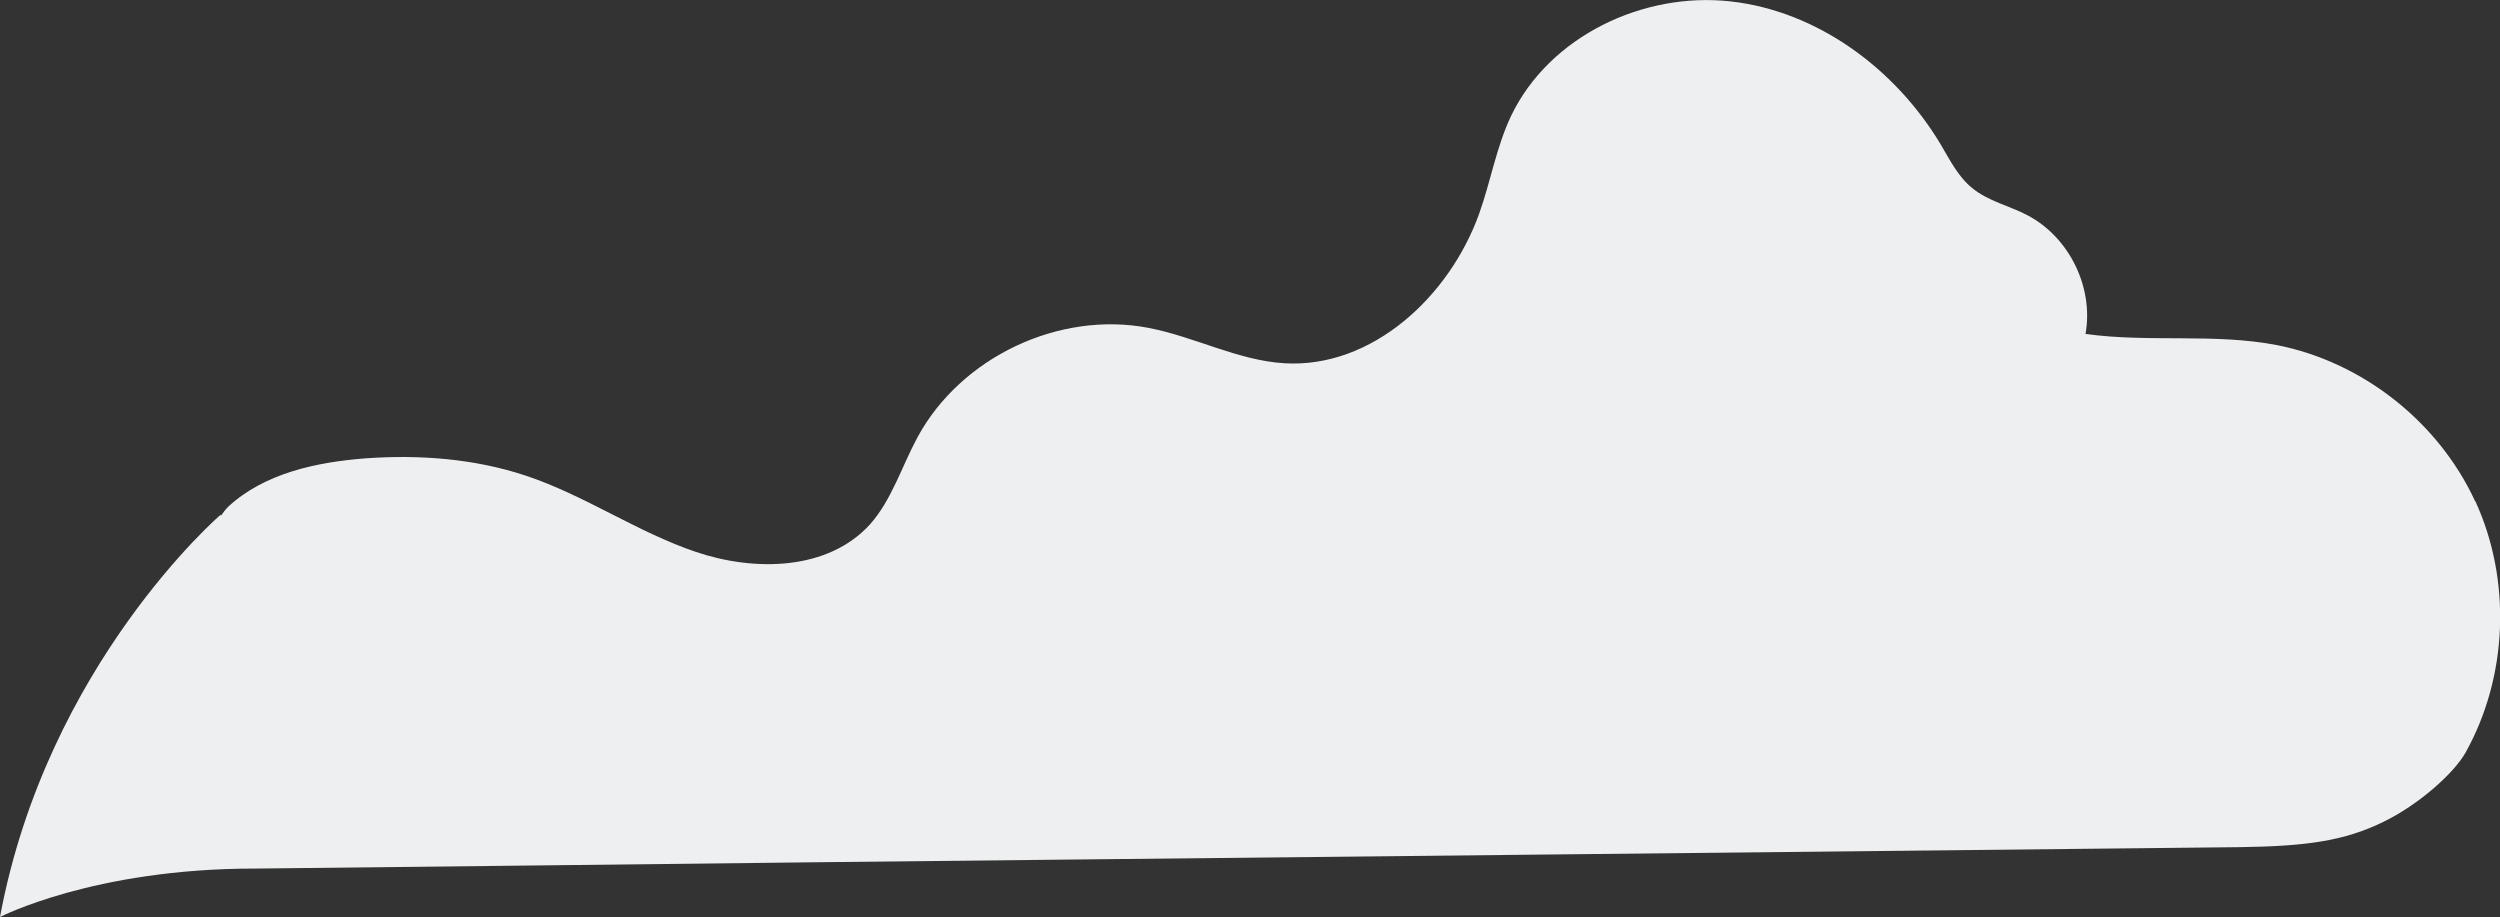 <?xml version="1.0" encoding="UTF-8"?>
<svg id="illustrations" xmlns="http://www.w3.org/2000/svg" viewBox="0 0 53.68 19.69">
  <rect x="0" y="0" width="53.68" height="19.69" fill="#333333" stroke="none"/>
  <defs>
    <style>
      .cls-1 {
        fill: #eeeff1;
      }
    </style>
  </defs>
  <path class="cls-1" d="M53.14,10.75c-.79-1.7-2.42-2.98-4.25-3.34-1.35-.26-2.75-.05-4.11-.24.18-1-.35-2.08-1.25-2.55-.38-.2-.84-.3-1.18-.58-.3-.24-.48-.6-.68-.94-.97-1.62-2.64-2.86-4.51-3.07-1.88-.21-3.89.75-4.71,2.45-.32.67-.44,1.41-.69,2.11-.64,1.78-2.3,3.32-4.18,3.21-1-.06-1.93-.57-2.92-.76-1.92-.37-4.03.63-4.96,2.35-.34.63-.55,1.34-1.02,1.87-.9.99-2.47,1.02-3.74.59-1.27-.43-2.39-1.22-3.66-1.64-1.09-.36-2.26-.45-3.41-.37-1.07.08-2.19.32-2.97,1.04-.06.06-.11.13-.16.2v-.03S1.01,14.26,0,19.69c0,0,2.01-1.04,5.46-1.04.22,0,9.81-.11,12.45-.14,7.88-.08,24.35-.26,30.18-.32,1.39-.02,2.24-.12,3.12-.56.71-.35,1.47-1.01,1.73-1.47.91-1.63.99-3.7.21-5.4h-.01Z"/>
</svg>